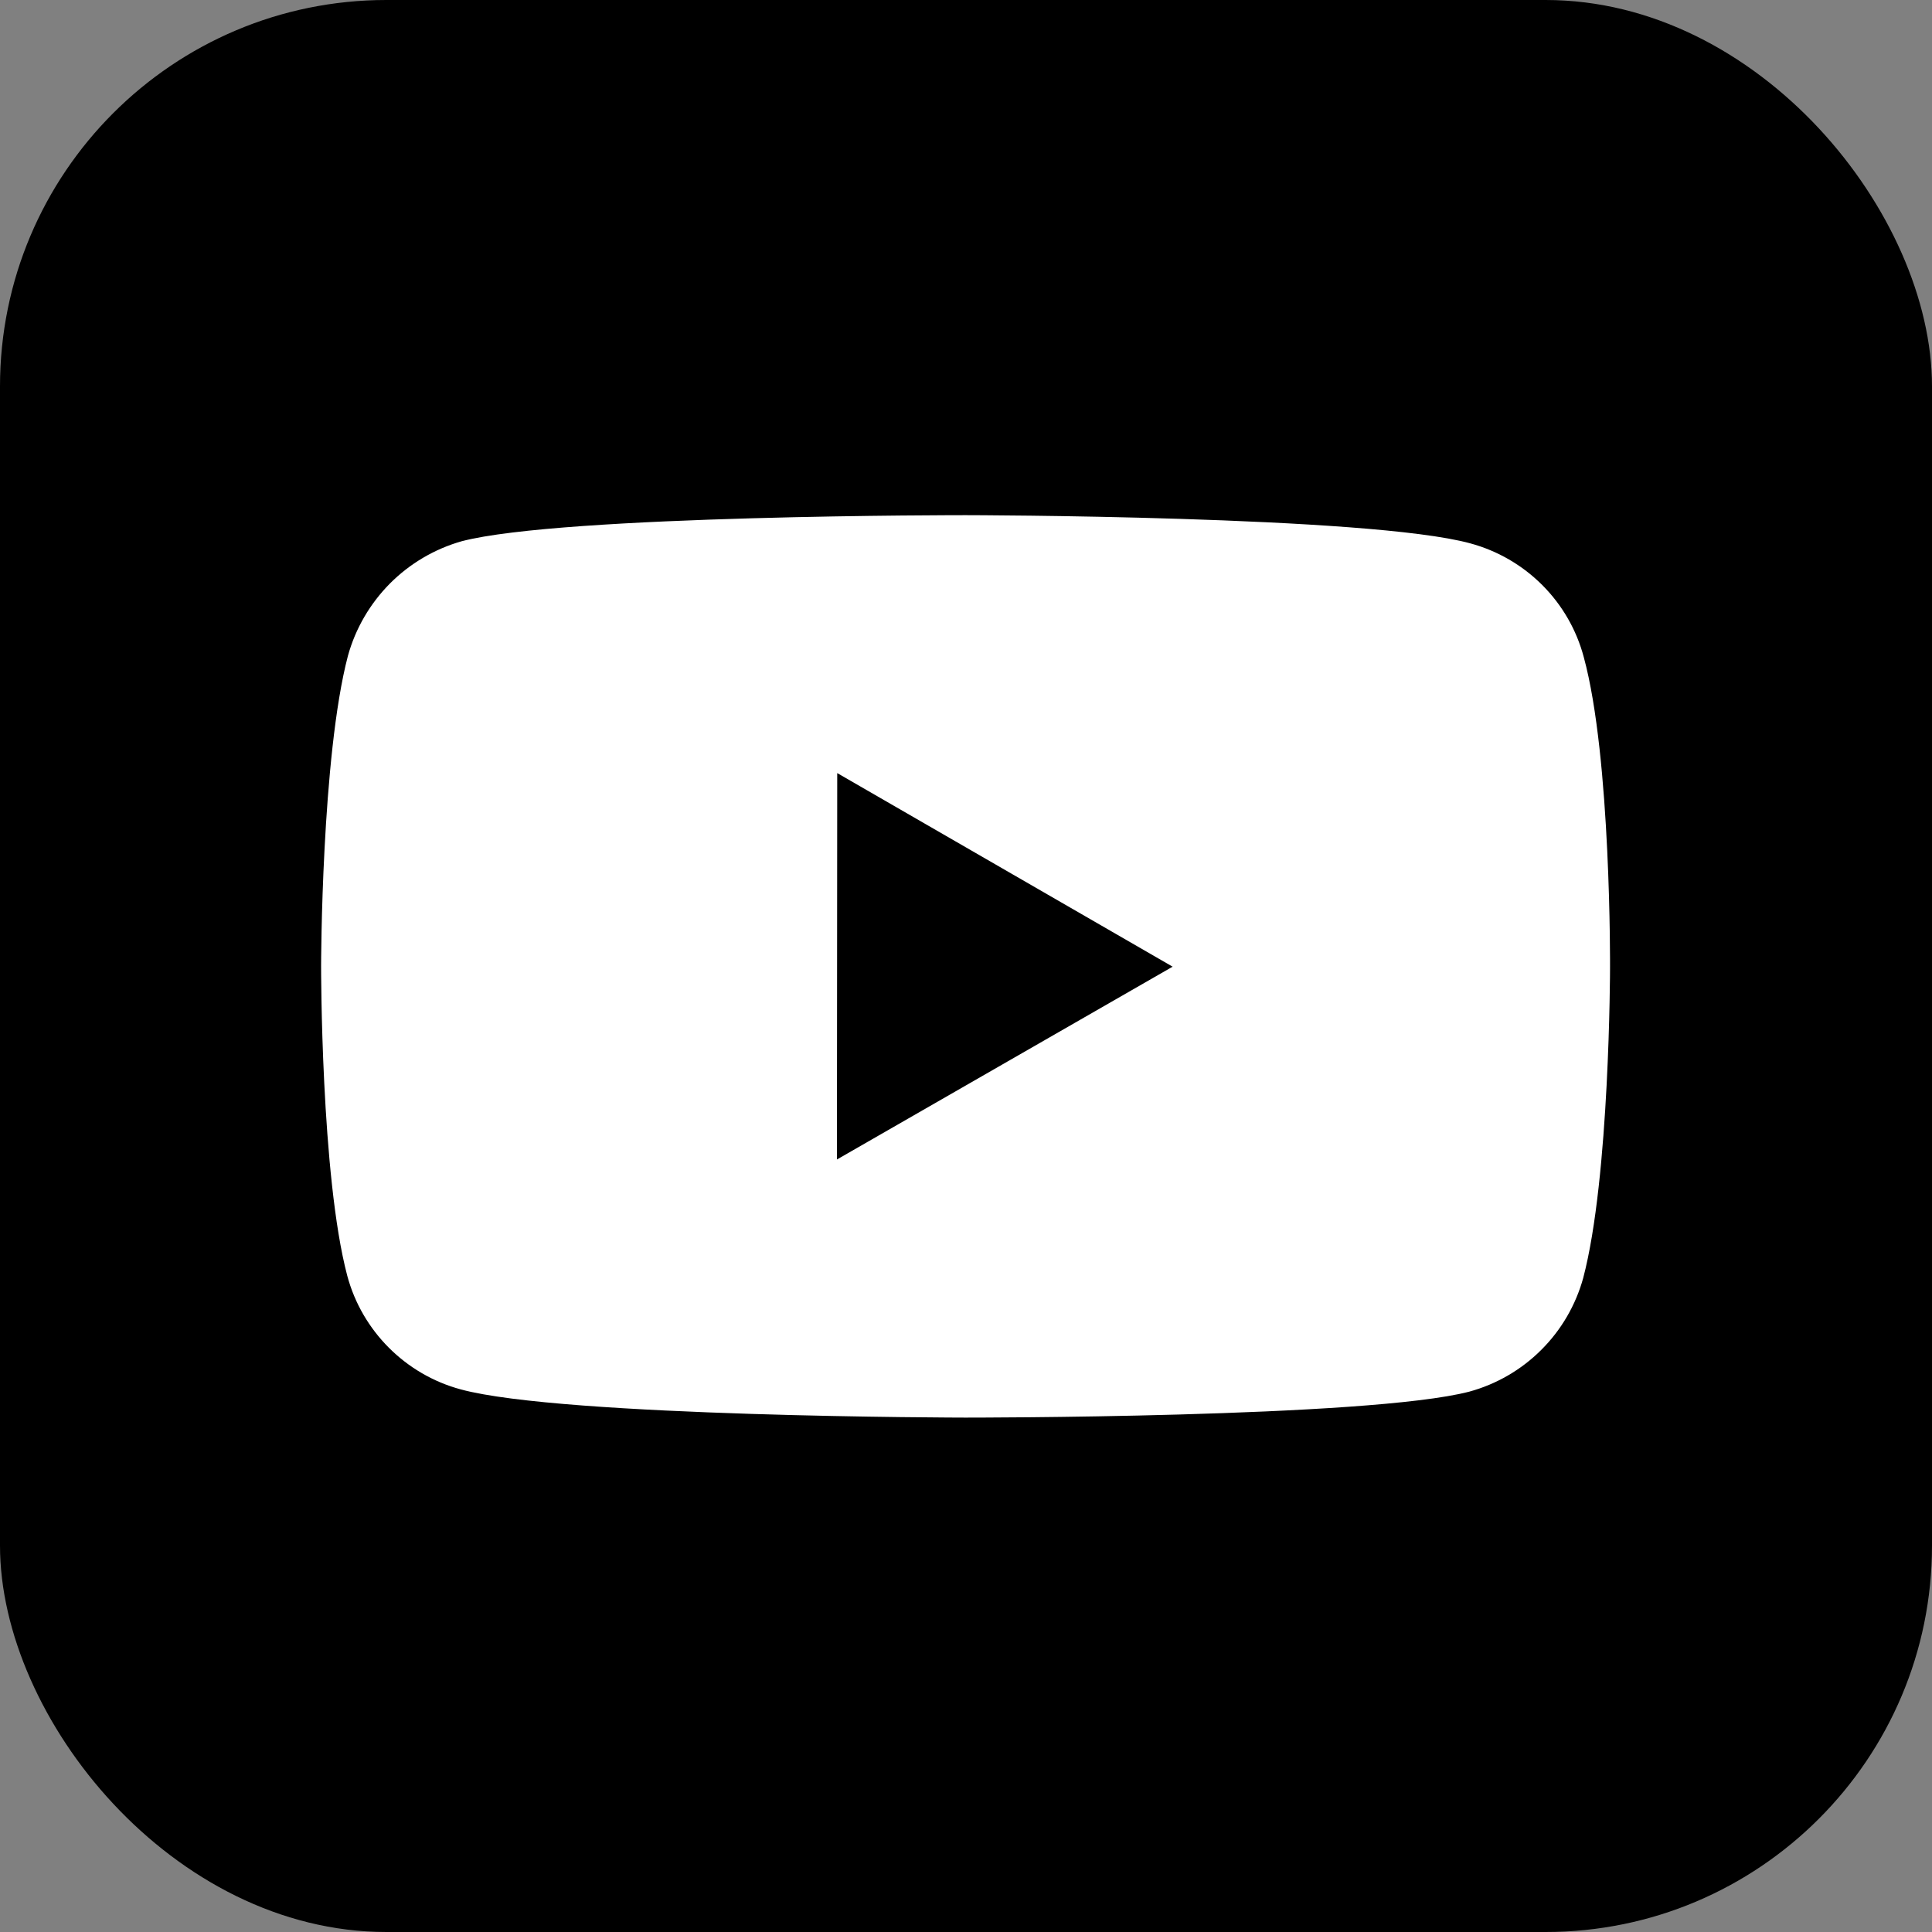 <svg width="20" height="20" viewBox="0 0 20 20" fill="none" xmlns="http://www.w3.org/2000/svg">
<rect x="0" y="0" width="20" height="20" fill="#808080" stroke="none"/>
<rect width="20" height="20" rx="4" fill="black"/>
<path d="M16.395 6.802C16.32 6.52 16.172 6.263 15.965 6.056C15.759 5.85 15.502 5.701 15.221 5.625C14.177 5.338 10 5.333 10 5.333C10 5.333 5.824 5.329 4.779 5.603C4.498 5.683 4.242 5.834 4.036 6.041C3.83 6.249 3.68 6.506 3.602 6.788C3.327 7.832 3.324 9.997 3.324 9.997C3.324 9.997 3.321 12.173 3.595 13.207C3.748 13.778 4.198 14.229 4.77 14.383C5.825 14.67 9.99 14.675 9.99 14.675C9.99 14.675 14.167 14.679 15.211 14.406C15.492 14.329 15.749 14.18 15.955 13.974C16.162 13.768 16.311 13.512 16.389 13.231C16.665 12.187 16.667 10.023 16.667 10.023C16.667 10.023 16.68 7.846 16.395 6.802ZM8.664 12.003L8.667 8.003L12.139 10.007L8.664 12.003Z" fill="white"/>
</svg>
